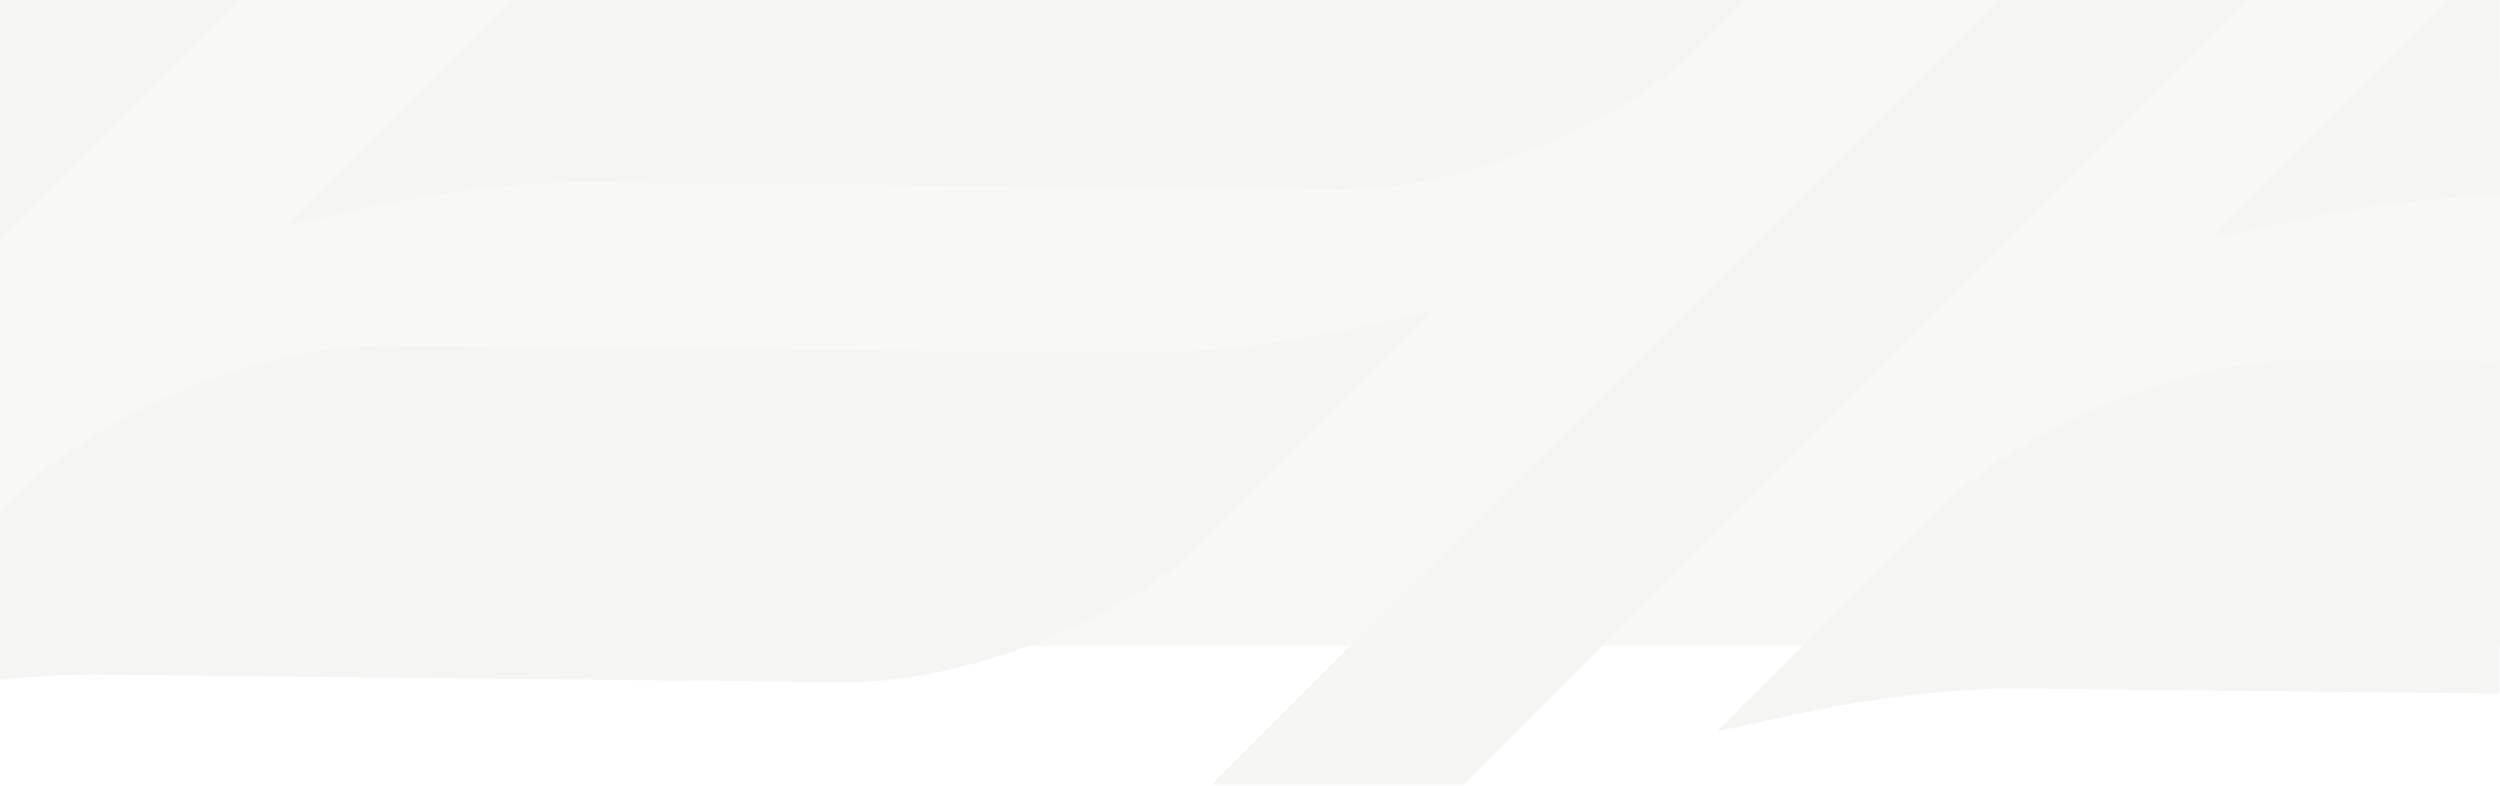 <svg width="1440" height="453" viewBox="0 0 1440 453" fill="none" xmlns="http://www.w3.org/2000/svg">
<g opacity="0.05">
<path d="M-22.939 -1091.06L-22.939 372.047L1440 372.047L1440 -1091.06L-22.939 -1091.06Z" fill="#707C42"/>
<mask id="mask0_9813_2942" style="mask-type:luminance" maskUnits="userSpaceOnUse" x="-23" y="-1008" width="1463" height="1461">
<path d="M1439.98 452.067L1437.55 -1005.33L-22.939 -1007.78L-22.939 452.067L1439.98 452.067Z" fill="white"/>
</mask>
<g mask="url(#mask0_9813_2942)">
<path d="M1068.84 -82.422C1021.92 -72.381 976.247 -67.041 934.672 -67.475L507.284 -71.833C441.491 -72.495 351.184 -36.325 305.95 8.79L207.41 107.121C254.771 96.875 300.965 91.421 343.249 91.855L770.637 96.213C830.735 96.83 911.026 67.209 959.53 26.863L1068.82 -82.422L1068.84 -82.422Z" fill="#2A3819"/>
<path d="M969.594 36.058L1110.28 -104.604L1065.64 -95.043C1018.49 -84.957 974.487 -80.027 934.902 -80.438L507.514 -84.797C438.2 -85.504 343.09 -47.44 295.501 0.071L165.791 129.506L210.682 119.808C258.362 109.493 302.91 104.473 343.067 104.883L770.455 109.242C834.121 109.881 917.659 79.302 969.113 36.492L969.594 36.081L969.594 36.058ZM1028.98 -61.794L949.492 17.688C903.549 55.638 826.895 83.798 770.867 83.227L343.479 78.868C313.498 78.572 281.345 81.082 247.454 86.399L316.448 17.551C358.549 -24.483 445.861 -59.444 507.08 -58.828L934.468 -54.469C963.945 -54.172 995.595 -56.637 1028.98 -61.794Z" fill="#2A3819"/>
<path d="M1068.84 -82.404C1021.92 -72.363 976.247 -67.023 934.672 -67.457L507.284 -71.815C441.491 -72.477 351.184 -36.307 305.95 8.808L207.41 107.139C254.771 96.893 300.965 91.439 343.249 91.873L770.637 96.231C830.735 96.847 911.026 67.227 959.53 26.881L1068.82 -82.404L1068.84 -82.404Z" fill="#2A3819"/>
<path d="M969.595 36.058L1110.28 -104.604L1065.64 -95.043C1018.49 -84.957 974.489 -80.027 934.904 -80.438L507.515 -84.797C438.201 -85.504 343.091 -47.44 295.479 0.071L165.77 129.506L210.66 119.808C258.341 109.493 302.889 104.473 343.046 104.883L770.434 109.242C834.1 109.881 917.638 79.302 969.092 36.492L969.572 36.081L969.595 36.058ZM1028.98 -61.794L949.494 17.688C903.551 55.638 826.896 83.798 770.868 83.227L343.48 78.868C313.5 78.572 281.324 81.082 247.456 86.399L316.45 17.551C358.55 -24.461 445.862 -59.444 507.081 -58.828L934.469 -54.469C963.947 -54.172 995.619 -56.637 1028.98 -61.794Z" fill="#2A3819"/>
<path d="M784.474 201.342C737.548 211.383 691.88 216.723 650.305 216.289L222.917 211.93C157.124 211.269 66.817 247.438 21.583 292.553L-76.957 390.885C-29.596 380.639 16.598 375.185 58.882 375.618L486.27 379.977C546.368 380.593 626.659 350.973 675.163 310.627L784.451 201.342L784.474 201.342Z" fill="#2A3819"/>
<path d="M685.228 319.804L825.915 179.141L781.275 188.703C734.121 198.789 690.122 203.718 650.536 203.307L223.148 198.949C153.834 198.241 58.724 236.305 11.112 283.817L-118.598 413.252L-73.707 403.553C-26.026 393.239 18.521 388.218 58.678 388.629L486.067 392.988C549.732 393.627 633.271 363.048 684.725 320.237L685.205 319.827L685.228 319.804ZM744.64 221.952L665.149 301.434C619.207 339.383 542.552 367.543 486.524 366.973L59.136 362.614C29.155 362.318 -3.02 364.828 -36.889 370.145L32.105 301.297C74.206 259.285 161.518 224.302 222.737 224.918L650.125 229.277C679.602 229.573 711.275 227.109 744.64 221.952Z" fill="#2A3819"/>
<path d="M1891.99 209.42C1845.07 219.461 1799.4 224.801 1757.82 224.367L1330.43 220.009C1264.64 219.347 1174.33 255.517 1129.1 300.632L1030.56 398.964C1077.92 388.717 1124.12 383.263 1166.4 383.697L1593.79 388.056C1653.89 388.672 1734.18 359.051 1782.68 318.706L1891.97 209.42L1891.99 209.42Z" fill="#2A3819"/>
<path d="M1792.74 327.882L1933.43 187.219L1888.79 196.781C1841.63 206.867 1797.63 211.796 1758.05 211.386L1330.66 207.027C1261.35 206.319 1166.24 244.383 1118.62 291.895L988.914 421.33L1033.8 411.631C1081.49 401.317 1126.03 396.296 1166.19 396.707L1593.58 401.066C1657.24 401.705 1740.78 371.126 1792.24 328.315L1792.72 327.905L1792.74 327.882ZM1852.15 230.029L1772.66 309.512C1726.72 347.462 1650.06 375.621 1594.04 375.051L1166.65 370.692C1136.67 370.395 1104.49 372.906 1070.62 378.223L1139.62 309.375C1181.72 267.363 1269.03 232.38 1330.25 232.996L1757.64 237.355C1787.11 237.651 1818.79 235.187 1852.15 230.029Z" fill="#2A3819"/>
<path d="M2176.36 -74.344C2129.44 -64.303 2083.77 -58.963 2042.19 -59.397L1614.81 -63.755C1549.01 -64.417 1458.71 -28.247 1413.47 16.868L1314.93 115.2C1362.29 104.953 1408.49 99.5 1450.77 99.933L1878.16 104.292C1938.26 104.908 2018.55 75.287 2067.05 34.941L2176.34 -74.344L2176.36 -74.344Z" fill="#2A3819"/>
<path d="M2077.11 44.138L2217.8 -96.548L2173.16 -86.986C2126 -76.877 2082 -71.97 2042.42 -72.381L1615.03 -76.74C1545.72 -77.447 1450.61 -39.384 1402.99 8.128L1273.29 137.563L1318.18 127.865C1365.83 117.55 1410.38 112.53 1450.56 112.94L1877.95 117.299C1941.61 117.938 2025.15 87.359 2076.61 44.549L2077.09 44.138L2077.11 44.138ZM2136.5 -53.715L2057.01 25.768C2011.07 63.718 1934.41 91.877 1878.38 91.307L1451 86.948C1421.02 86.651 1388.84 89.162 1354.97 94.479L1423.97 25.631C1466.09 -16.404 1553.38 -51.364 1614.6 -50.748L2041.98 -46.389C2071.46 -46.093 2103.11 -48.557 2136.5 -53.715Z" fill="#2A3819"/>
<path d="M127.422 1020.97L1638.06 -486.45L1717.14 -420.477L206.501 1086.95L127.422 1020.97Z" fill="#2A3819"/>
<path d="M-1026.29 1017.28L1128.26 -1132.74L1184.08 -1043.53L-947.214 1083.25L-1026.29 1017.28Z" fill="#2A3819"/>
</g>
</g>
</svg>
